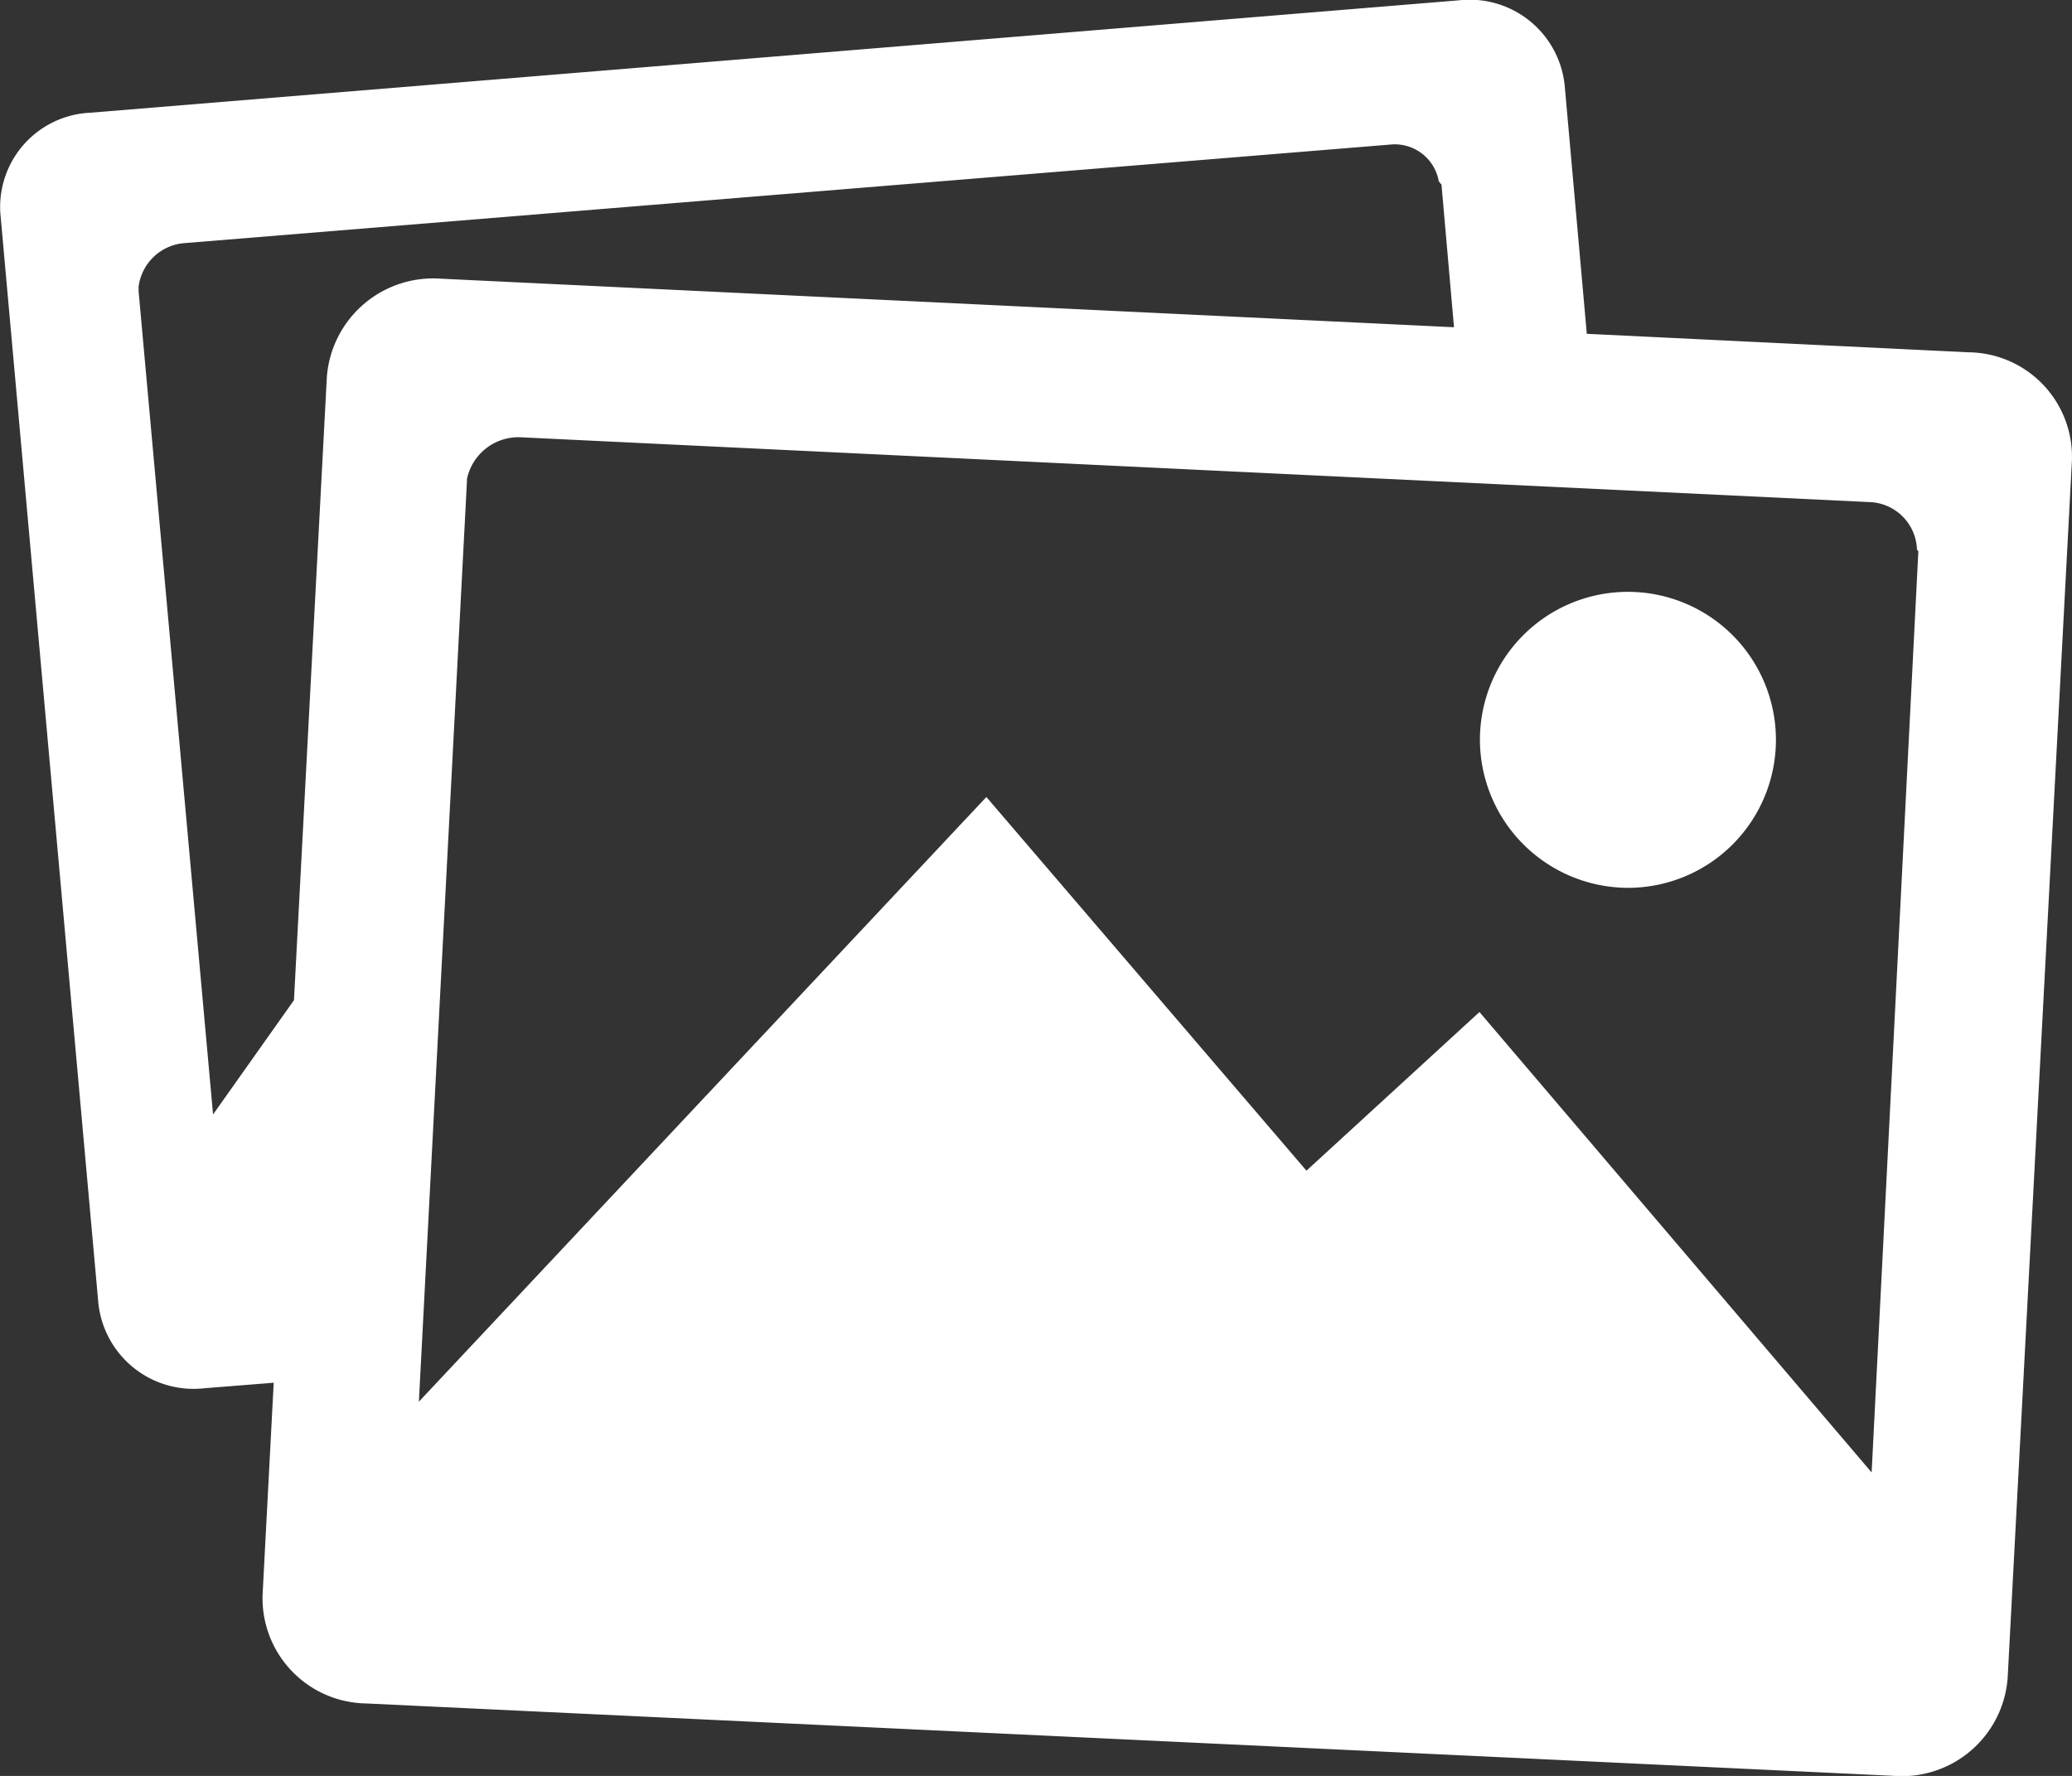 <svg xmlns="http://www.w3.org/2000/svg" width="31.499" height="27" viewBox="0 0 31.499 27">
  <rect x="0" y="0" width="31.499" height="27" fill="#333333" stroke="none"/>
  <g id="Icon_ionic-md-images" data-name="Icon ionic-md-images" transform="translate(-2.252 -4.502)">
    <path id="パス_12" data-name="パス 12" d="M32.175,9.858l-5.8-.281-.337-3.783a1.452,1.452,0,0,0-1.61-1.287L3.621,6.216A1.435,1.435,0,0,0,2.257,7.741l1.491,16.58a1.456,1.456,0,0,0,1.61,1.287l1.055-.084-.169,3.22A1.6,1.6,0,0,0,7.819,30.4l23.21,1.1a1.613,1.613,0,0,0,1.744-1.491L33.75,11.5A1.589,1.589,0,0,0,32.175,9.858ZM7.221,10.23l-.5,9.478-1.23,1.737L4.359,8.93v-.07A.762.762,0,0,1,5.034,8.2l18.352-1.5a.679.679,0,0,1,.738.555c0,.014.021.014.021.028s.021.014.021.028l.19,2.166-15.4-.738A1.622,1.622,0,0,0,7.221,10.23ZM30.705,26.888l-5.962-7L22.113,22.3l-4.866-5.681L8.62,25.812l.731-14v-.028a.8.8,0,0,1,.837-.633l20.475.984a.747.747,0,0,1,.731.717c0,.014.021.021.021.035Z" fill="#fff"/>
    <path id="パス_13" data-name="パス 13" d="M27,18a2.25,2.25,0,1,0-2.25-2.25A2.257,2.257,0,0,0,27,18Z" fill="#fff"/>
  </g>
</svg>
